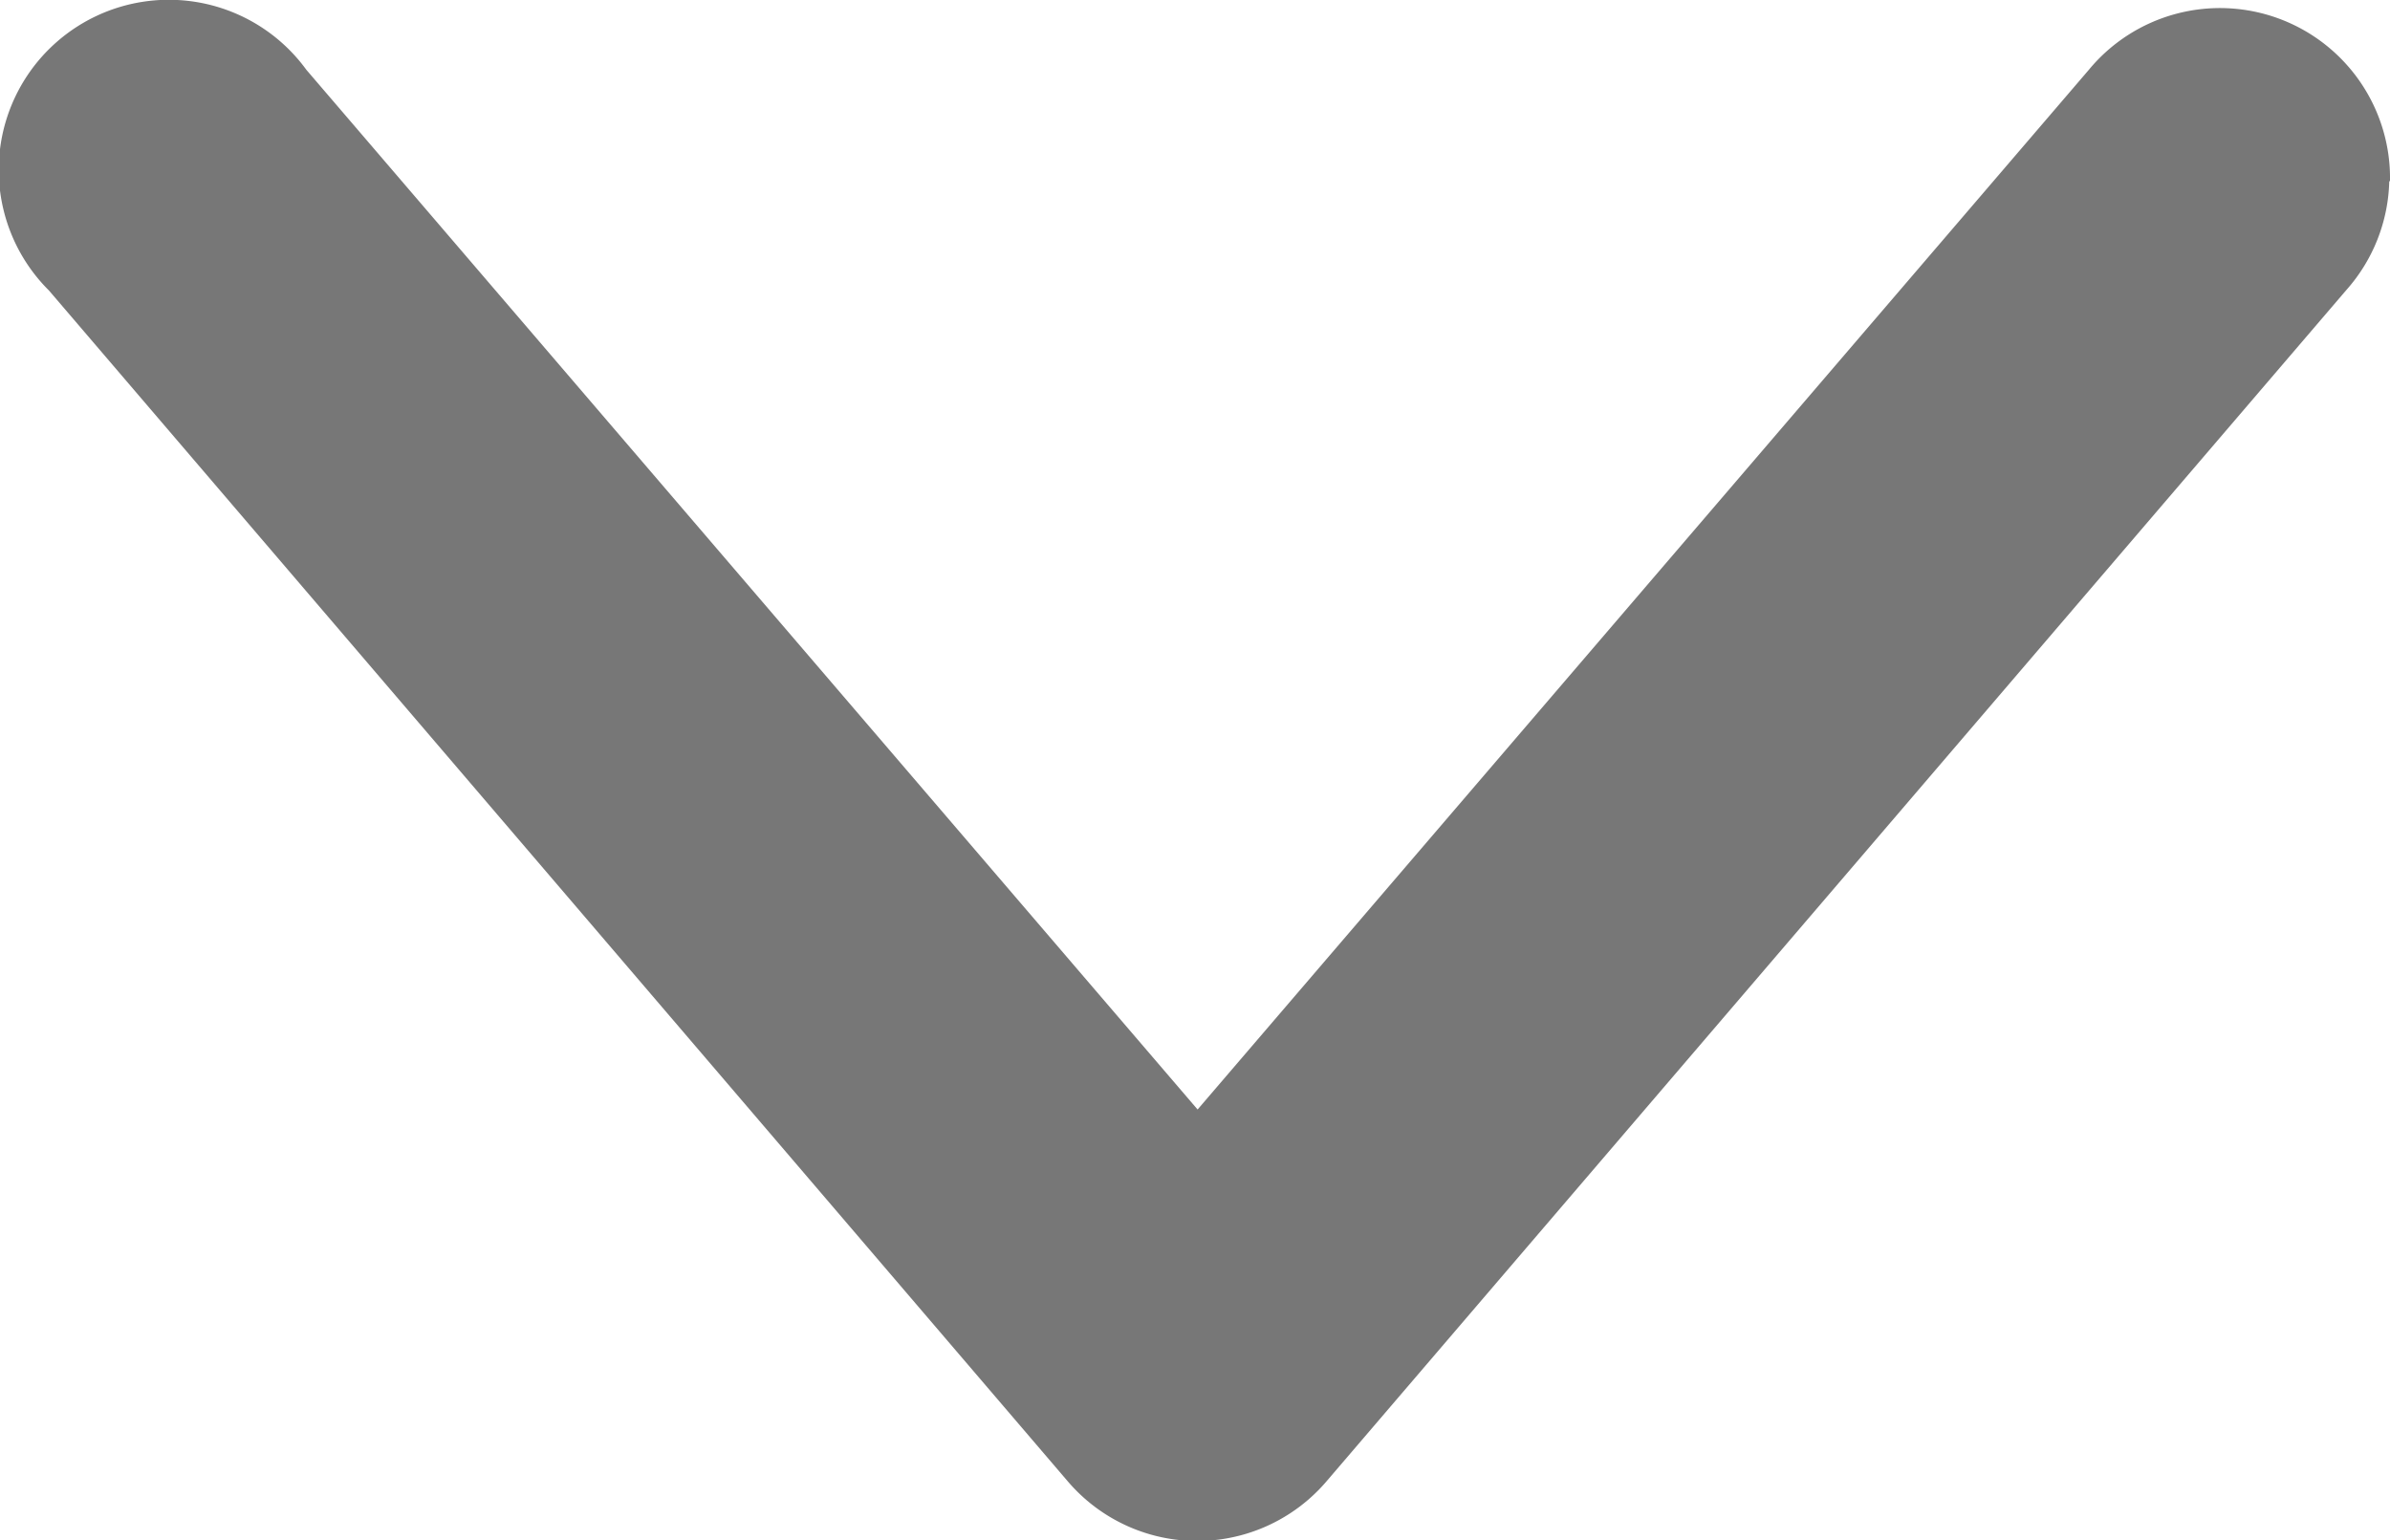 <?xml version="1.0" encoding="UTF-8"?>
<svg xmlns="http://www.w3.org/2000/svg" width="12.872" height="8.297" viewBox="0 0 12.872 8.297">
  <g id="layer1" transform="translate(304.837 -1.976) rotate(90)">
    <path id="path9429" d="M2.952,291.965a.916.916,0,0,0-.6,1.622l5.6,4.8-5.6,4.8a.916.916,0,1,0,1.189,1.386l6.414-5.487a.916.916,0,0,0,0-1.393L3.538,292.2a.915.915,0,0,0-.586-.231Z" transform="translate(0 0)" fill="#777"></path>
  </g>
</svg>
